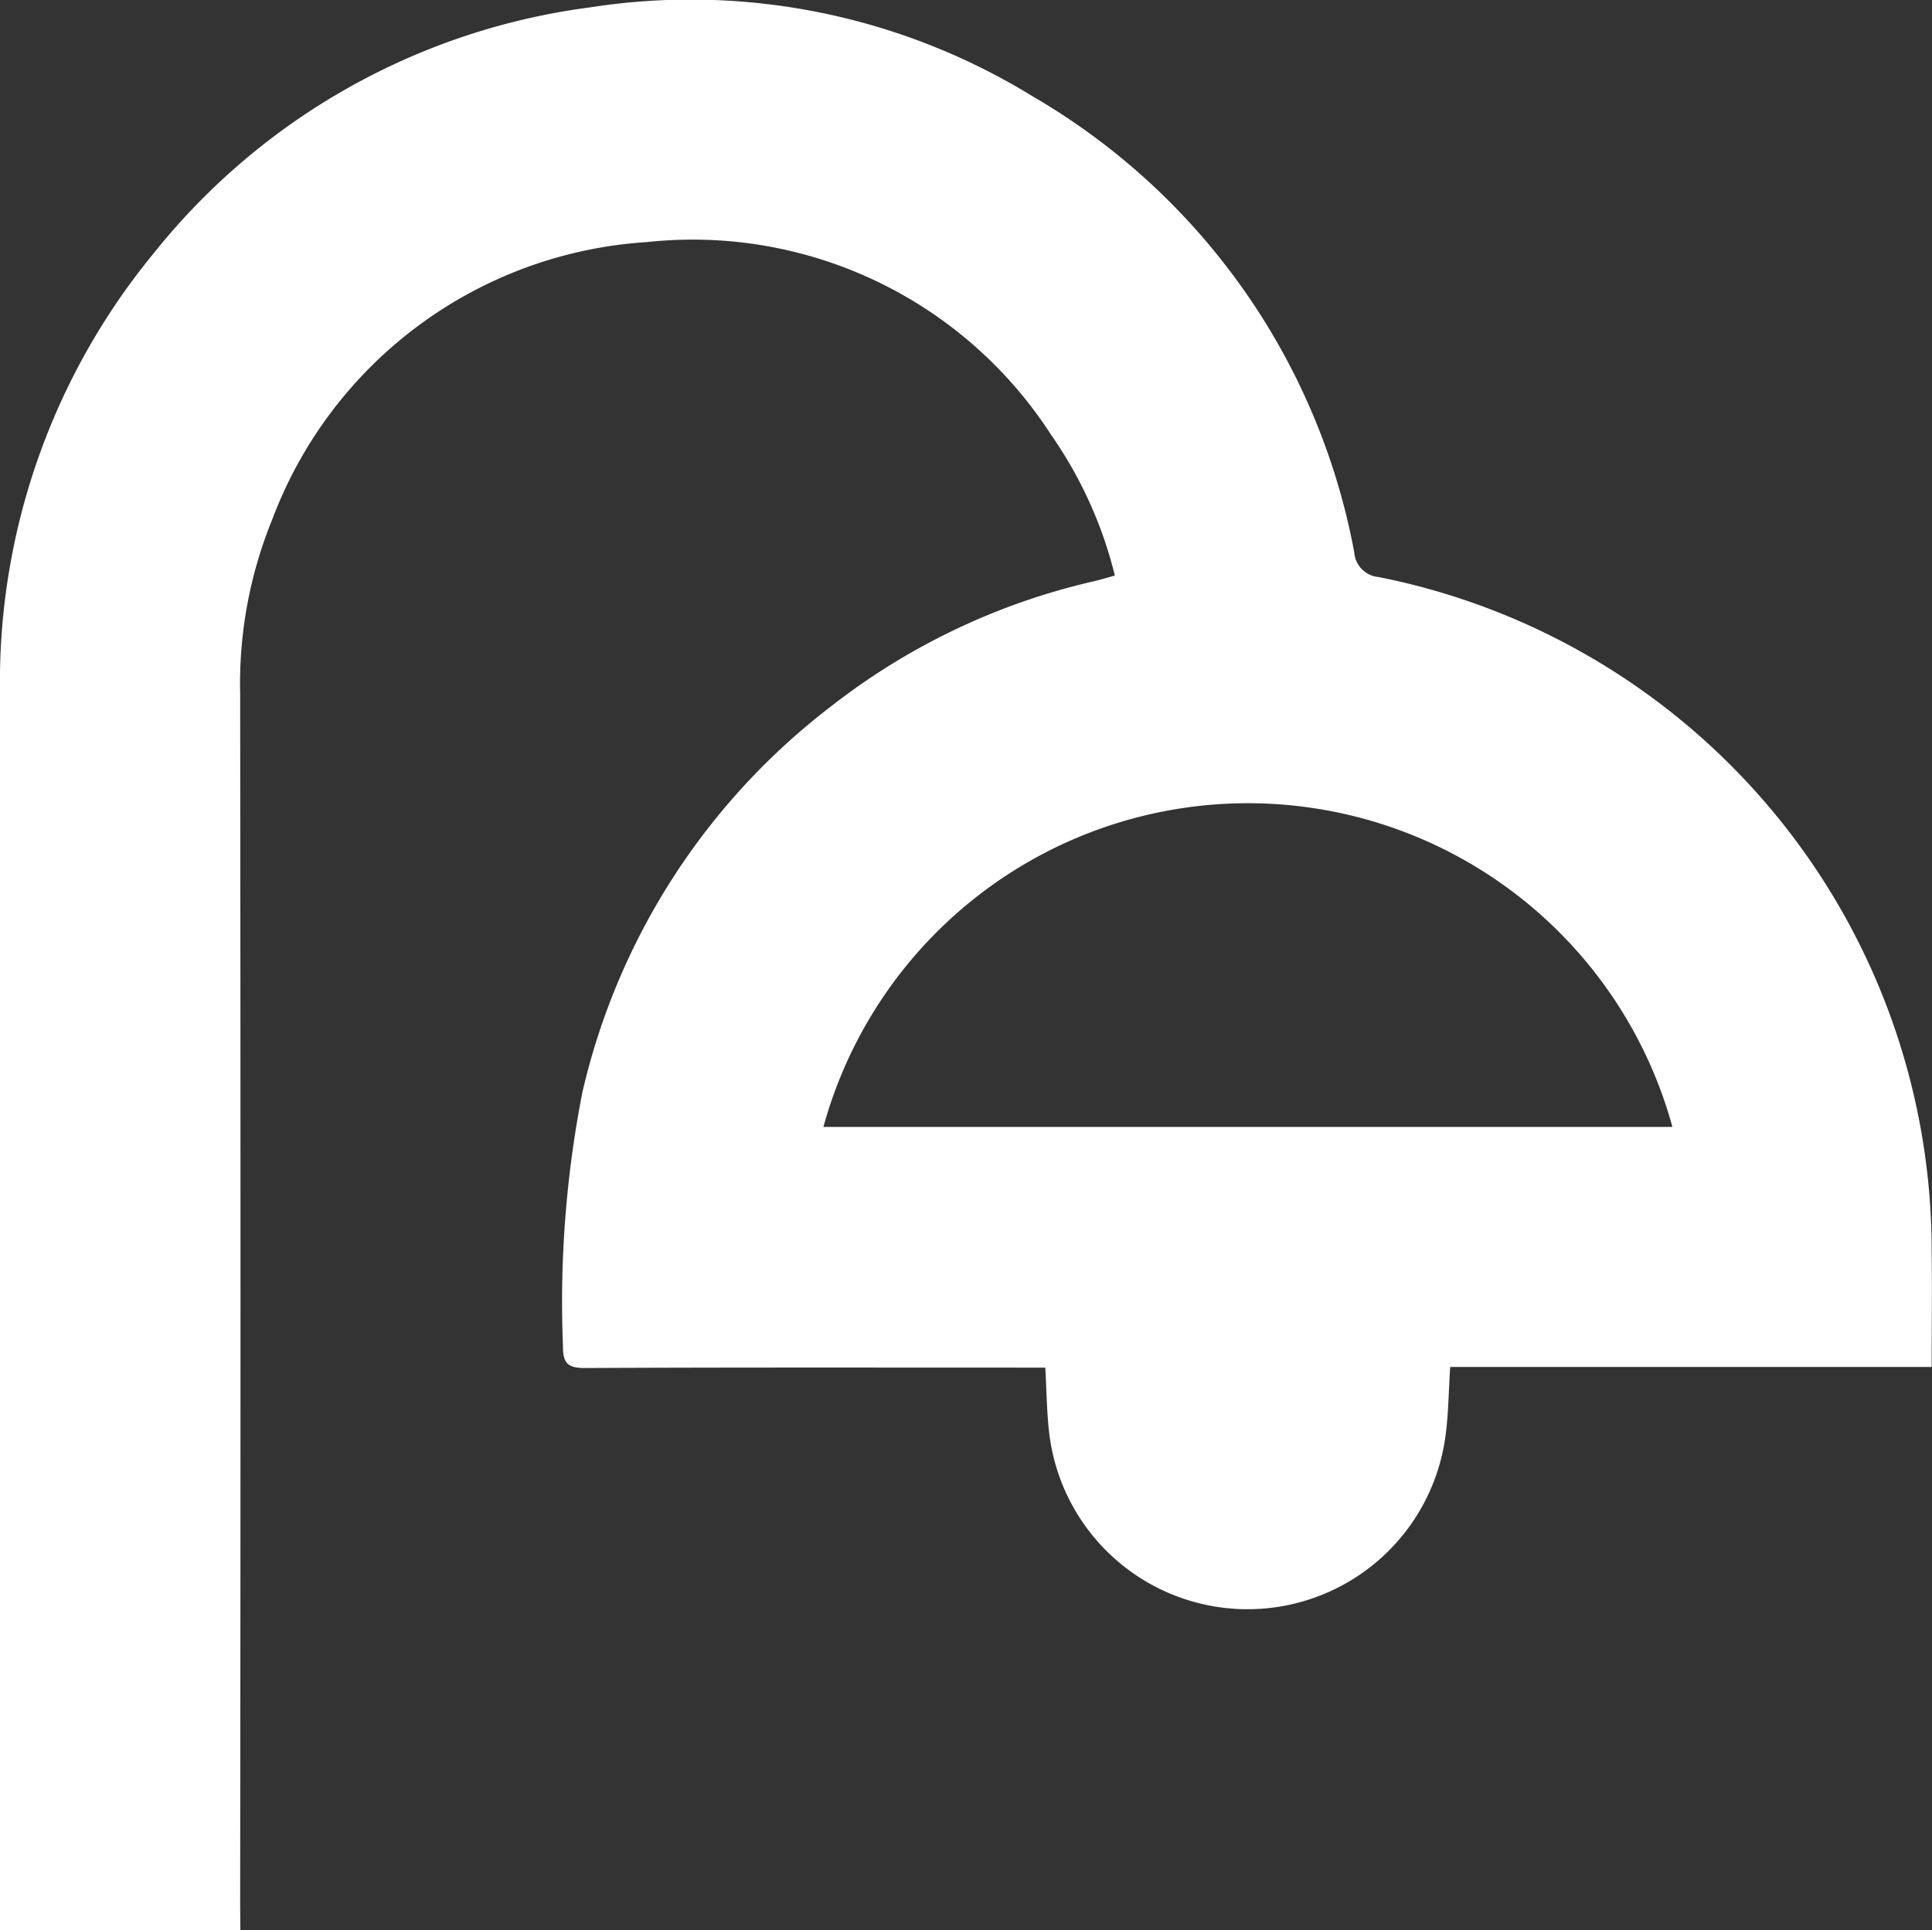 <svg id="Group_27673" data-name="Group 27673" xmlns="http://www.w3.org/2000/svg" xmlns:xlink="http://www.w3.org/1999/xlink" width="33.306" height="33.286" viewBox="0 0 33.306 33.286">
  <rect x="0" y="0" width="33.306" height="33.286" fill="#333333" stroke="none"/>
  <defs>
    <clipPath id="clip-path">
      <rect id="Rectangle_1571" data-name="Rectangle 1571" width="33.306" height="33.286" fill="none"/>
    </clipPath>
  </defs>
  <g id="Group_27672" data-name="Group 27672" clip-path="url(#clip-path)">
    <path id="Path_1155" data-name="Path 1155" d="M4.144,33.285H0v-.348q0-10.5,0-20.99a11.643,11.643,0,0,1,2.649-7.58A11.531,11.531,0,0,1,10.174.126,11.253,11.253,0,0,1,17.8,1.659a11.535,11.535,0,0,1,5.546,7.863.461.461,0,0,0,.42.427A11.84,11.84,0,0,1,33.3,21.59c.01.649,0,1.3,0,1.98H25c-.028.428-.029.828-.085,1.219a3.443,3.443,0,0,1-6.833-.127c-.037-.342-.04-.688-.062-1.081h-.418c-2.506,0-5.012-.005-7.517.007-.3,0-.382-.083-.38-.381a18.835,18.835,0,0,1,.333-4.365,11.683,11.683,0,0,1,4.3-6.672,11.527,11.527,0,0,1,4.514-2.147c.114-.026.226-.06.367-.1a7.271,7.271,0,0,0-1.1-2.428,7.352,7.352,0,0,0-6.963-3.322A7.4,7.4,0,0,0,4.689,8.967a7.49,7.49,0,0,0-.549,2.984q.012,10.446,0,20.892ZM28.831,19.431a7.588,7.588,0,0,0-14.636,0Z" transform="translate(0 0.001)" fill="#fff"/>
  </g>
</svg>
